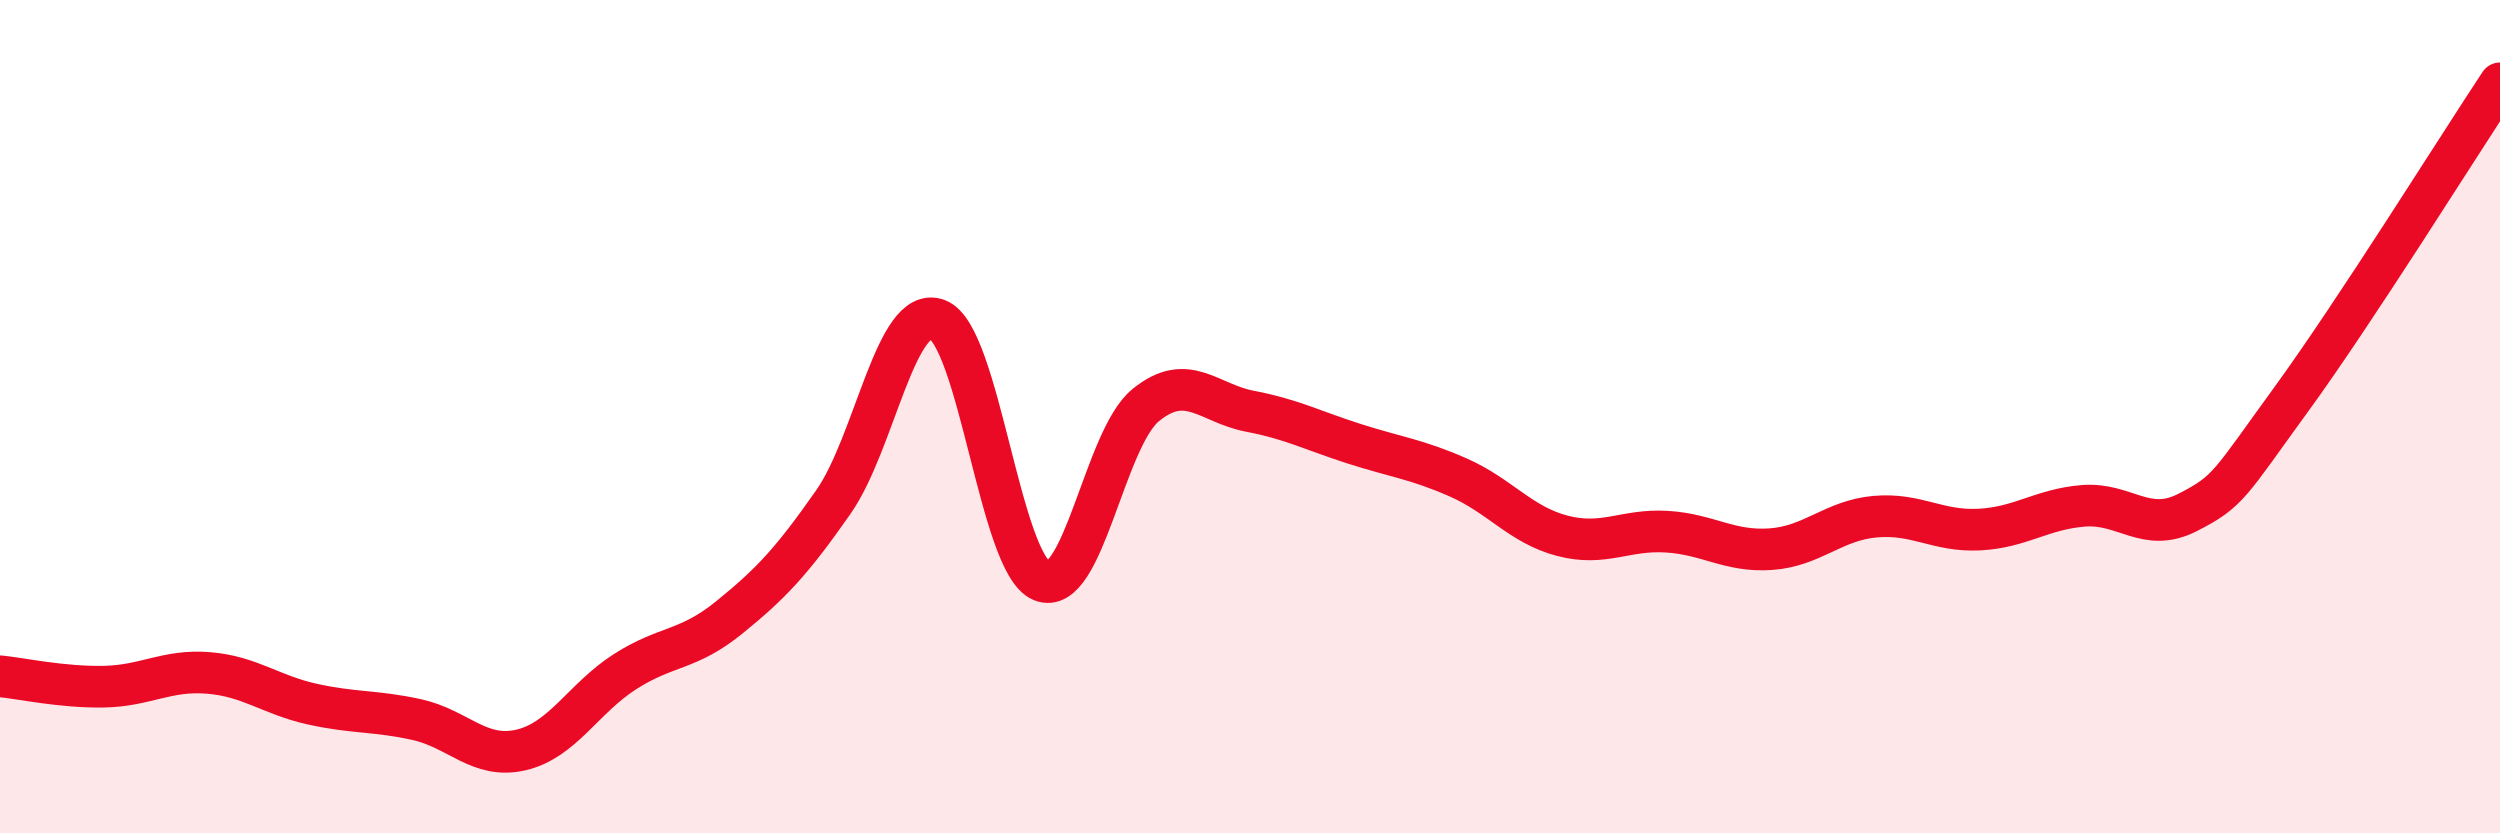
    <svg width="60" height="20" viewBox="0 0 60 20" xmlns="http://www.w3.org/2000/svg">
      <path
        d="M 0,16.23 C 0.5,16.28 1.5,16.5 2.5,16.48 C 3.5,16.46 4,16.07 5,16.15 C 6,16.23 6.5,16.68 7.5,16.9 C 8.5,17.12 9,17.05 10,17.27 C 11,17.49 11.5,18.23 12.5,18 C 13.5,17.77 14,16.76 15,16.12 C 16,15.48 16.5,15.63 17.5,14.82 C 18.5,14.01 19,13.48 20,12.05 C 21,10.62 21.5,7.29 22.5,7.67 C 23.5,8.05 24,13.53 25,13.94 C 26,14.35 26.5,10.53 27.5,9.72 C 28.5,8.91 29,9.68 30,9.87 C 31,10.06 31.5,10.33 32.5,10.65 C 33.5,10.97 34,11.02 35,11.46 C 36,11.9 36.5,12.6 37.5,12.86 C 38.5,13.12 39,12.7 40,12.76 C 41,12.82 41.5,13.25 42.5,13.18 C 43.5,13.11 44,12.49 45,12.4 C 46,12.31 46.5,12.76 47.5,12.71 C 48.5,12.66 49,12.22 50,12.14 C 51,12.06 51.5,12.81 52.5,12.3 C 53.5,11.79 53.5,11.63 55,9.57 C 56.5,7.51 59,3.51 60,2L60 20L0 20Z"
        fill="#EB0A25"
        opacity="0.1"
        stroke-linecap="round"
        stroke-linejoin="round"
      />
      <path
        d="M 0,16.23 C 0.5,16.28 1.5,16.5 2.5,16.48 C 3.5,16.46 4,16.07 5,16.15 C 6,16.23 6.5,16.68 7.5,16.9 C 8.5,17.12 9,17.05 10,17.27 C 11,17.49 11.5,18.23 12.5,18 C 13.5,17.77 14,16.76 15,16.12 C 16,15.48 16.5,15.63 17.5,14.82 C 18.5,14.01 19,13.48 20,12.05 C 21,10.62 21.5,7.29 22.5,7.67 C 23.5,8.05 24,13.53 25,13.94 C 26,14.35 26.5,10.53 27.5,9.72 C 28.5,8.91 29,9.68 30,9.87 C 31,10.06 31.5,10.33 32.5,10.65 C 33.5,10.97 34,11.02 35,11.46 C 36,11.9 36.5,12.6 37.5,12.86 C 38.5,13.12 39,12.7 40,12.76 C 41,12.82 41.5,13.25 42.5,13.18 C 43.5,13.11 44,12.49 45,12.4 C 46,12.31 46.5,12.76 47.5,12.71 C 48.5,12.66 49,12.22 50,12.14 C 51,12.06 51.5,12.81 52.5,12.3 C 53.5,11.79 53.5,11.63 55,9.57 C 56.5,7.51 59,3.51 60,2"
        stroke="#EB0A25"
        stroke-width="1"
        fill="none"
        stroke-linecap="round"
        stroke-linejoin="round"
      />
    </svg>
  